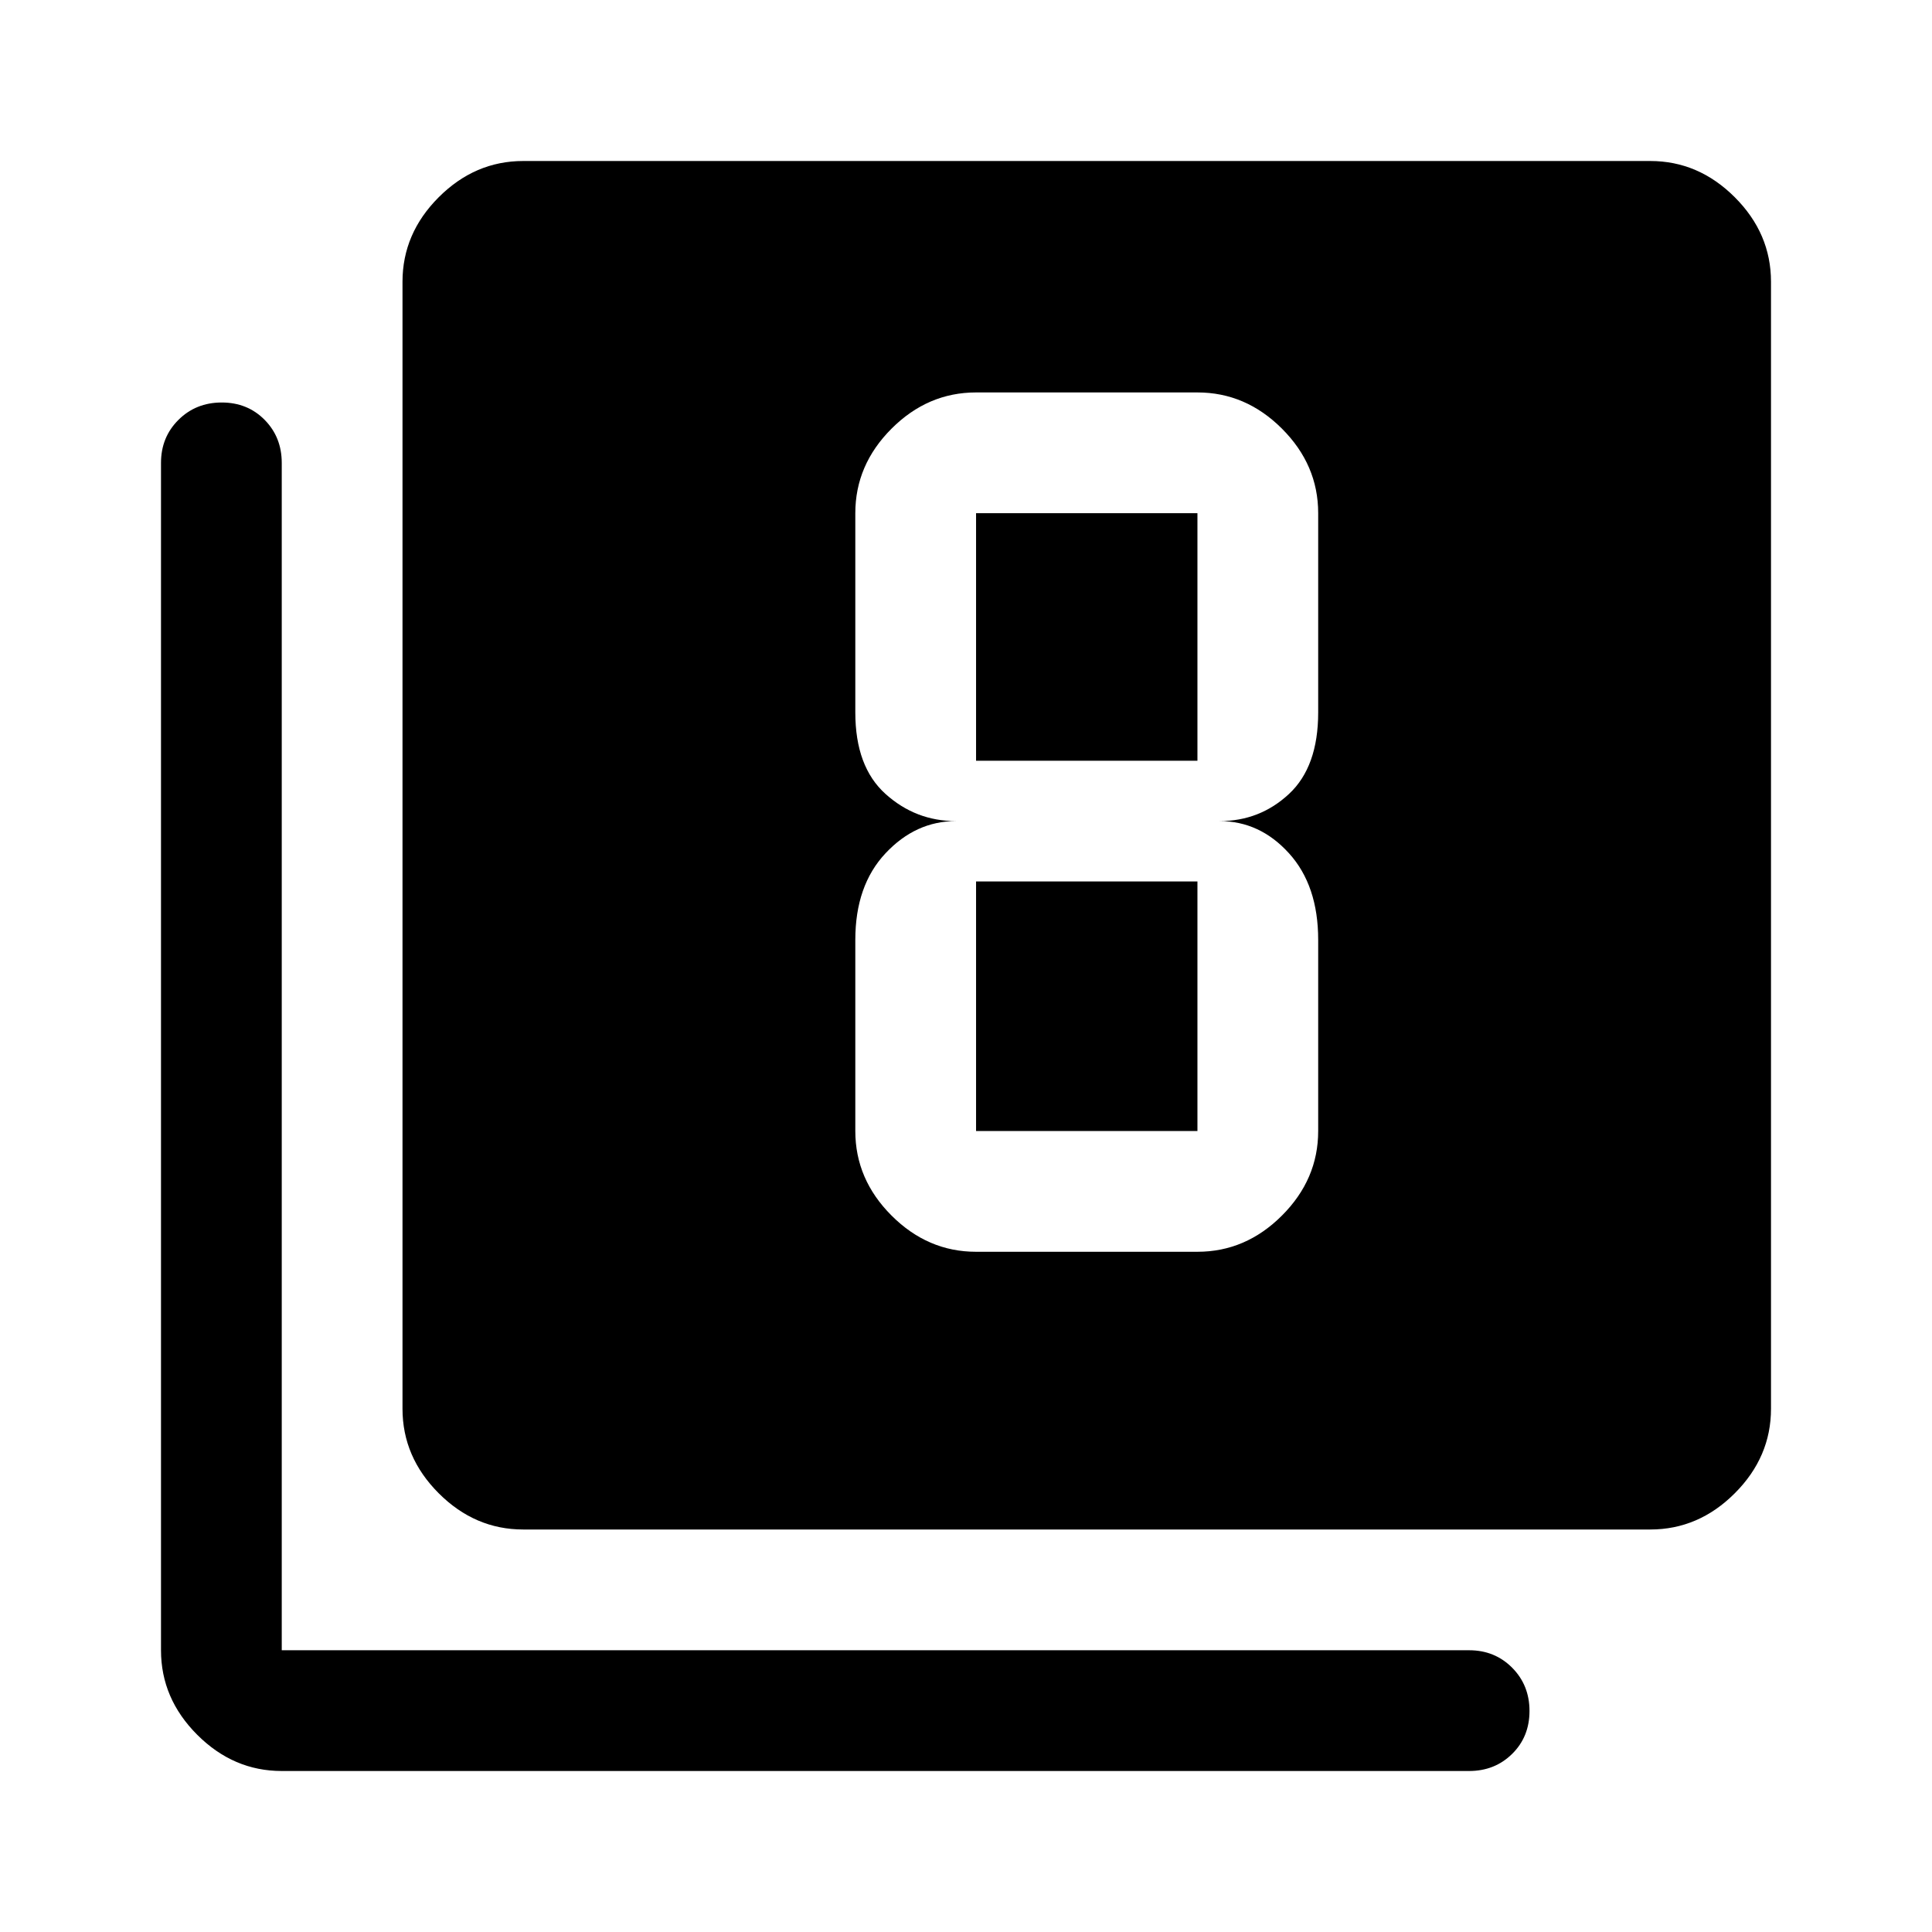<svg xmlns="http://www.w3.org/2000/svg" width="48" height="48" viewBox="0 -960 960 960"><path d="M485-338h110q24 0 42-18t18-42v-95q0-27-14.5-43T606-552q20 0 34.5-13.5T655-606v-99q0-24-18-42t-42-18H485q-24 0-42 18t-18 42v99q0 27 15 40.5t35 13.5q-20 0-35 16t-15 43v95q0 24 18 42t42 18Zm0-367h110v123H485v-123Zm0 307v-124h110v124H485ZM260-200q-24 0-42-18t-18-42v-560q0-24 18-42t42-18h560q24 0 42 18t18 42v560q0 24-18 42t-42 18H260ZM140-80q-24 0-42-18t-18-42v-590q0-12.75 8.675-21.375 8.676-8.625 21.5-8.625 12.825 0 21.325 8.625T140-730v590h590q12.75 0 21.375 8.675 8.625 8.676 8.625 21.5Q760-97 751.375-88.5T730-80H140Z"/></svg>